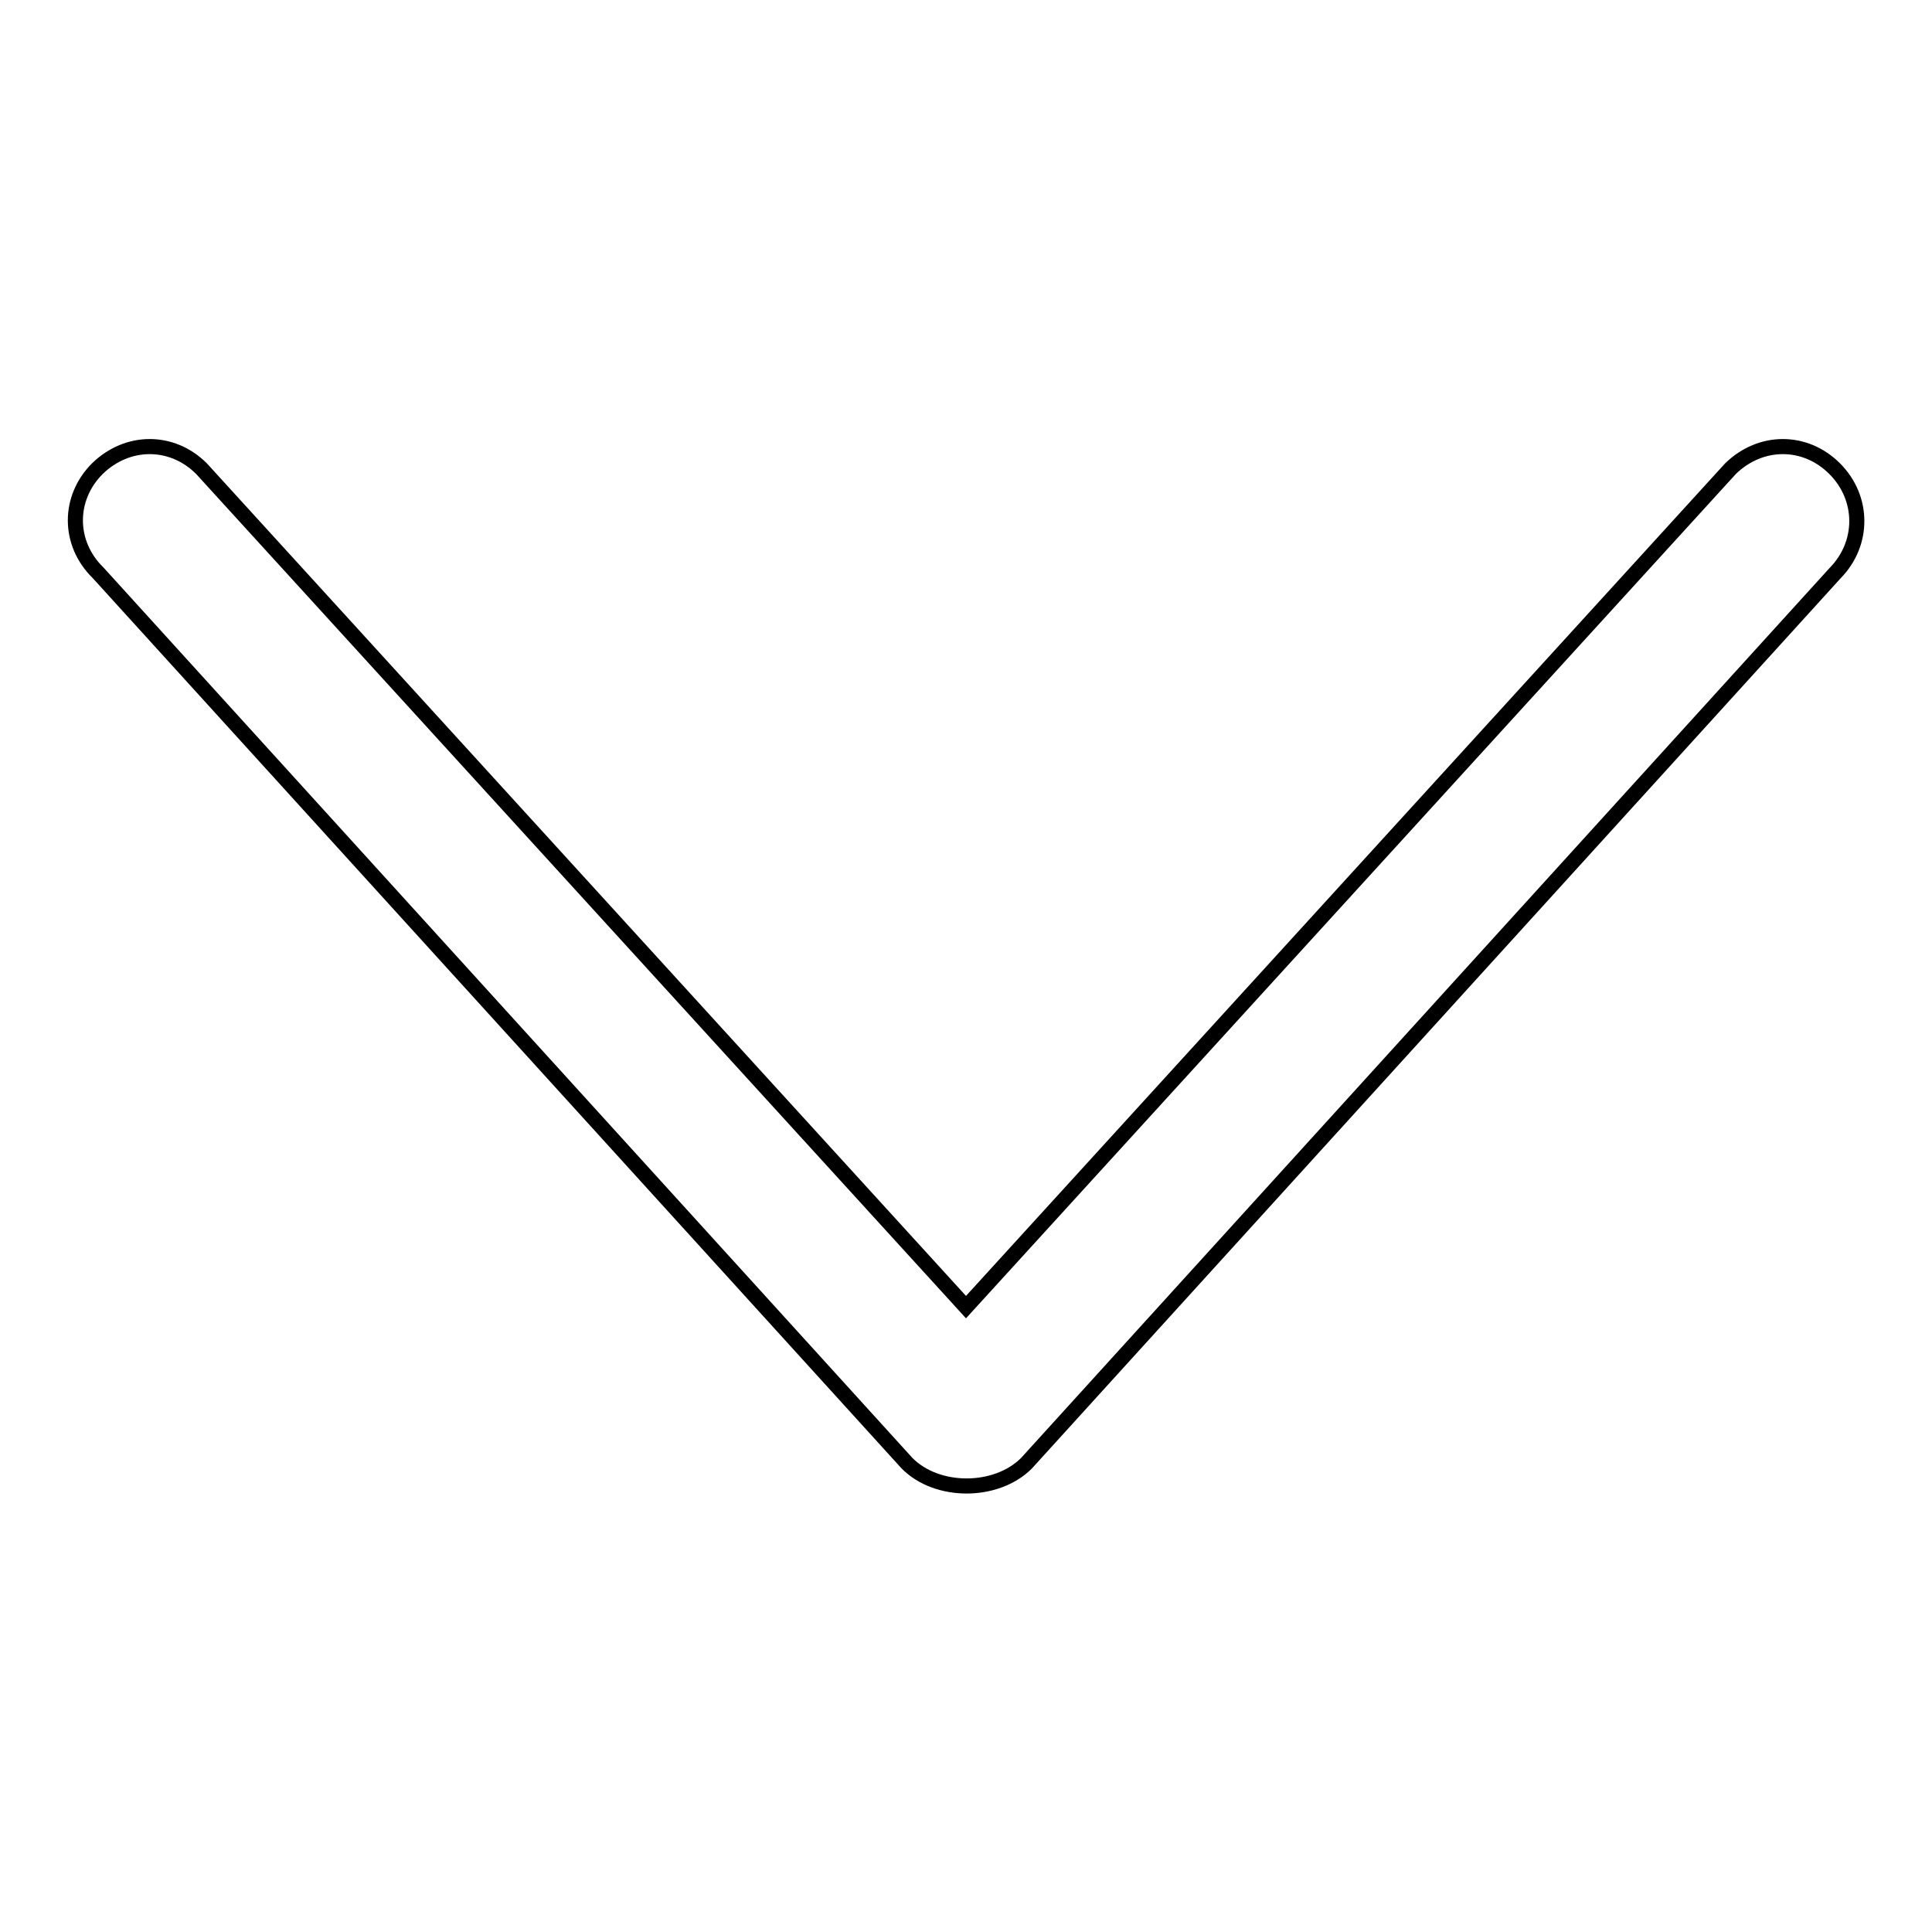<?xml version="1.0" encoding="utf-8"?>
<!-- Svg Vector Icons : http://www.onlinewebfonts.com/icon -->
<!DOCTYPE svg PUBLIC "-//W3C//DTD SVG 1.1//EN" "http://www.w3.org/Graphics/SVG/1.1/DTD/svg11.dtd">
<svg version="1.1" xmlns="http://www.w3.org/2000/svg" xmlns:xlink="http://www.w3.org/1999/xlink" x="0px" y="0px" viewBox="0 0 256 256" enable-background="new 0 0 256 256" xml:space="preserve">
<g> <path stroke-width="2" fill-opacity="0" stroke="#000000"  d="M243.1,62.1c-3.9-3.9-9.8-3.9-13.8,0L128,173.2L26.7,62.1c-3.9-3.9-9.8-3.9-13.8,0C9,66,9,72,13,75.9 l107.2,118c2,2,4.9,3,7.9,3c2.9,0,5.9-1,7.9-3l107.2-118C247,72,247,66,243.1,62.1z"/></g>
</svg>